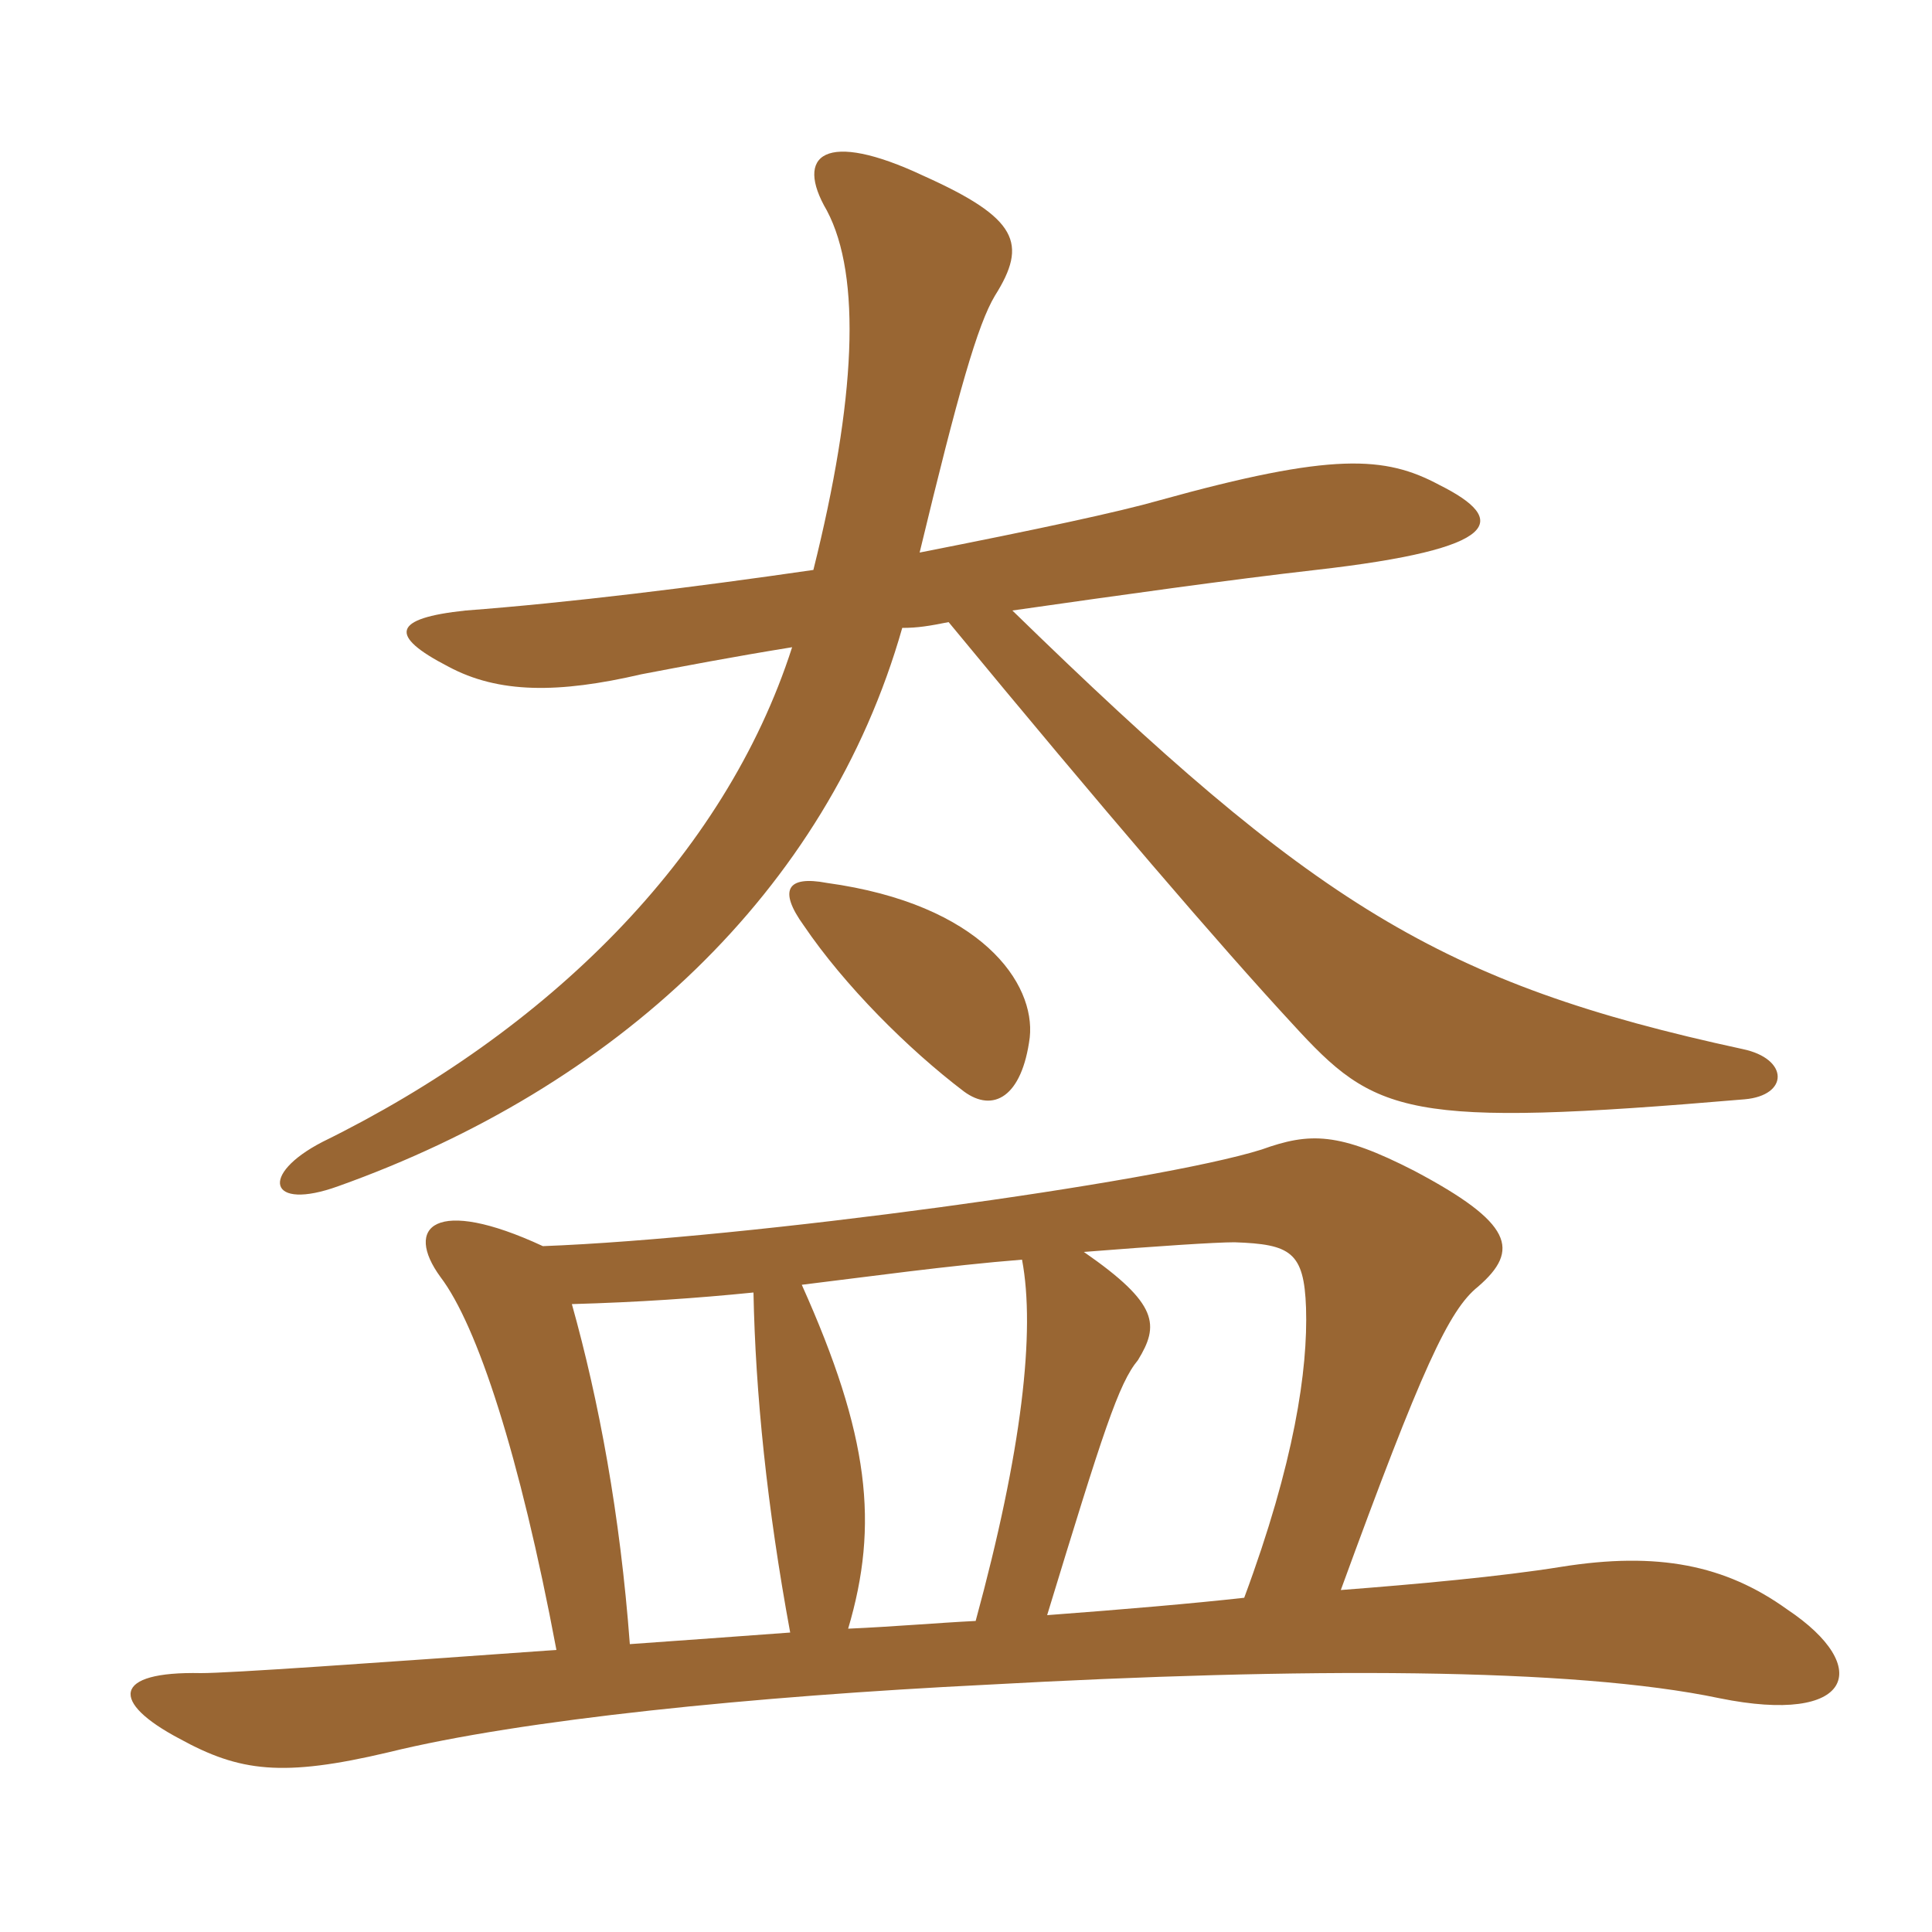 <svg xmlns="http://www.w3.org/2000/svg" xmlns:xlink="http://www.w3.org/1999/xlink" width="150" height="150"><path fill="#996633" padding="10" d="M79.35 97.80C80.40 103.35 79.35 112.65 75.75 125.85C72.75 126 69.30 126.30 65.85 126.45C68.25 118.35 67.50 111.45 62.25 99.75C67.20 99.15 73.65 98.25 79.35 97.80ZM96.60 124.05C92.55 124.50 87.30 124.95 81.30 125.40C85.65 111.15 86.85 107.40 88.35 105.60C90 102.90 90 101.25 84.15 97.20C89.85 96.75 94.35 96.45 95.85 96.45C100.20 96.60 101.25 97.20 101.40 101.55C101.55 106.35 100.50 113.55 96.60 124.05ZM42.15 96.75C33.75 92.85 31.35 95.25 34.20 99.15C37.05 102.90 40.35 112.95 43.20 128.10C28.50 129.15 17.85 129.90 15.60 129.90C8.70 129.75 8.55 132.15 13.95 135C18.60 137.55 21.90 138 30.15 136.05C40.50 133.50 58.50 131.70 76.65 130.80C101.10 129.45 122.10 129.45 133.50 131.85C143.85 133.95 145.50 129.45 138.75 124.95C133.95 121.50 128.70 120.45 121.20 121.65C116.55 122.40 109.95 123 104.10 123.45C110.40 106.20 112.50 101.70 114.75 99.90C118.05 97.05 117.45 94.95 109.80 90.90C103.95 87.90 101.70 87.90 97.95 89.25C89.85 91.80 58.05 96.15 42.15 96.75ZM58.50 100.35C58.65 108.15 59.55 117 61.35 126.75C57.30 127.05 53.10 127.35 48.90 127.65C48.15 117.60 46.50 108.75 44.40 101.25C49.65 101.10 54 100.80 58.50 100.35ZM79.95 80.55C80.40 76.35 76.20 70.20 64.20 68.55C61.05 67.95 60.45 69.15 62.40 71.85C65.55 76.50 70.50 81.45 74.85 84.75C77.10 86.40 79.35 85.20 79.95 80.55ZM71.40 42.90C74.40 30.45 75.90 25.20 77.25 22.95C79.80 18.90 79.05 16.95 71.70 13.65C64.05 10.05 61.65 12 64.20 16.35C66.90 21.45 66.45 31.05 63.15 44.25C53.85 45.60 44.10 46.80 36.15 47.40C30.45 48 30.15 49.35 34.80 51.75C38.70 53.85 43.35 53.85 49.80 52.35C52.95 51.75 56.85 51 61.50 50.25C56.25 66.60 42.45 80.10 25.05 88.65C20.10 91.20 20.85 94.05 26.25 92.10C47.70 84.45 64.20 69.30 70.05 48.75C71.25 48.75 72.15 48.60 73.65 48.30C85.65 62.85 94.80 73.50 100.35 79.50C106.80 86.55 109.05 87.60 135.45 85.35C138.90 85.05 138.90 82.20 135.30 81.45C111.75 76.35 102 70.20 78.60 47.40C87 46.20 95.55 45 102.15 44.25C116.70 42.60 117.15 40.35 111.75 37.65C107.55 35.40 103.50 35.10 90 38.85C86.85 39.75 80.55 41.10 71.40 42.90Z"/></svg>